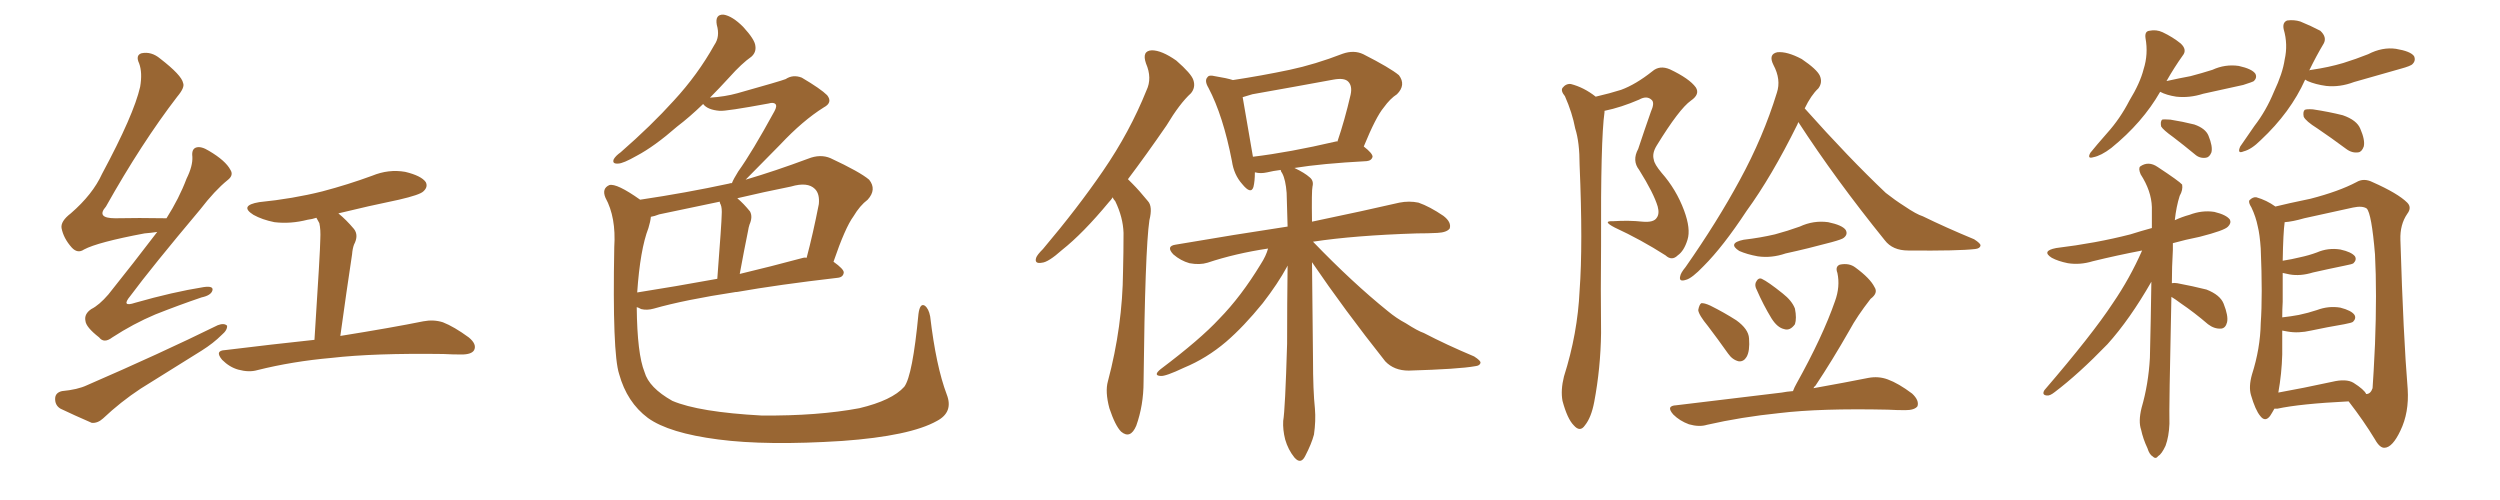 <svg xmlns="http://www.w3.org/2000/svg" xmlns:xlink="http://www.w3.org/1999/xlink" width="750" height="150"><path fill="#996633" padding="10" d="M47.17 69.58L47.17 69.58Q45.26 69.87 43.36 70.02L43.36 70.02Q29.30 72.66 25.20 74.85L25.20 74.85Q23.29 76.17 21.53 74.27L21.53 74.27Q19.04 71.48 18.46 68.41L18.46 68.41Q18.16 66.36 21.24 64.01L21.24 64.01Q27.83 58.30 30.62 52.15L30.62 52.15Q40.14 34.42 42.04 26.07L42.04 26.07Q42.77 21.83 41.75 19.04L41.75 19.04Q40.58 16.55 42.48 15.97L42.48 15.97Q45.41 15.38 48.05 17.58L48.05 17.58Q54.49 22.56 54.93 24.90L54.93 24.90Q55.52 26.22 53.17 29.00L53.17 29.00Q42.48 42.92 31.79 61.96L31.79 61.96Q28.71 65.48 34.57 65.48L34.57 65.48Q41.46 65.33 49.95 65.48L49.95 65.48Q53.76 59.47 55.96 53.61L55.96 53.61Q57.86 49.80 57.71 47.02L57.71 47.02Q57.42 44.68 58.89 44.24L58.89 44.24Q60.35 43.80 62.70 45.26L62.70 45.26Q67.68 48.19 69.14 50.98L69.14 50.98Q70.17 52.59 68.26 54.05L68.26 54.05Q64.45 57.13 60.06 62.84L60.06 62.84Q45.41 80.27 39.11 88.77L39.11 88.77Q36.18 92.29 40.58 90.82L40.58 90.82Q51.86 87.60 61.08 86.13L61.08 86.13Q64.16 85.69 63.72 87.16L63.72 87.16Q63.28 88.62 60.50 89.21L60.50 89.21Q53.61 91.55 46.58 94.34L46.58 94.34Q39.99 97.12 33.69 101.22L33.69 101.22Q31.20 103.13 29.74 101.22L29.74 101.22Q25.78 98.14 25.63 96.24L25.63 96.24Q25.20 94.19 27.39 92.72L27.39 92.72Q29.74 91.55 32.52 88.33L32.52 88.33Q40.14 78.81 47.17 69.58ZM101.51 64.01L101.51 64.01Q103.86 65.92 106.20 68.70L106.20 68.70Q107.67 70.61 106.20 73.39L106.20 73.39Q105.76 74.56 105.62 76.32L105.62 76.32Q104.00 87.01 102.10 100.78L102.10 100.78Q117.63 98.29 127.00 96.39L127.00 96.39Q130.08 95.80 132.86 96.68L132.86 96.68Q136.23 98.00 140.63 101.22L140.63 101.22Q143.12 103.27 142.24 105.03L142.24 105.03Q141.50 106.35 138.43 106.35L138.43 106.35Q135.79 106.35 133.01 106.20L133.01 106.20Q112.21 105.91 99.46 107.37L99.46 107.37Q87.74 108.40 77.20 111.04L77.20 111.04Q74.71 111.77 71.48 110.89L71.48 110.89Q68.85 110.16 66.65 107.96L66.65 107.96Q64.31 105.18 67.53 105.03L67.53 105.03Q81.88 103.27 94.34 101.95L94.34 101.95Q96.09 74.85 96.09 71.78L96.09 71.78Q96.24 68.85 95.80 66.94L95.80 66.94Q95.36 66.21 94.92 65.33L94.92 65.33Q93.60 65.77 92.29 65.92L92.29 65.92Q87.16 67.24 82.32 66.65L82.32 66.65Q78.66 65.92 76.03 64.45L76.03 64.45Q71.63 61.67 77.78 60.64L77.78 60.64Q87.89 59.62 96.68 57.42L96.68 57.42Q104.44 55.37 111.62 52.73L111.62 52.73Q116.60 50.68 121.58 51.56L121.58 51.56Q126.42 52.73 127.73 54.64L127.73 54.64Q128.47 56.10 127.00 57.42L127.00 57.42Q125.98 58.45 119.68 59.91L119.68 59.91Q110.45 61.82 101.51 64.01ZM18.60 117.33L18.60 117.33L18.60 117.33Q23.29 116.89 26.07 115.58L26.07 115.58Q48.05 106.05 65.33 97.56L65.33 97.56Q67.24 96.83 68.12 97.71L68.12 97.71Q68.26 99.02 66.50 100.49L66.50 100.49Q64.01 102.98 60.50 105.18L60.50 105.18Q51.42 110.89 42.19 116.60L42.19 116.60Q36.18 120.56 30.91 125.54L30.91 125.54Q29.30 127.00 27.54 126.86L27.54 126.86Q22.12 124.51 18.16 122.61L18.16 122.61Q16.41 121.58 16.55 119.38L16.55 119.38Q16.70 117.77 18.60 117.33ZM284.03 118.36L284.03 118.36Q286.08 123.63 281.10 126.27L281.10 126.27Q273.05 130.81 252.69 132.28L252.69 132.28Q229.98 133.74 215.48 131.84L215.48 131.84Q200.68 129.93 194.38 125.39L194.38 125.39Q188.09 120.70 185.74 112.21L185.74 112.21Q183.69 105.91 184.28 74.12L184.28 74.12Q184.86 65.19 181.64 59.33L181.64 59.33Q180.47 56.54 182.81 55.52L182.81 55.52Q185.01 54.93 192.04 59.91L192.04 59.91Q205.81 57.86 218.70 55.08L218.70 55.08Q218.99 54.93 219.58 54.93L219.58 54.93Q220.02 53.76 221.48 51.42L221.48 51.42Q225.59 45.70 232.32 33.40L232.32 33.40Q233.20 31.79 232.62 31.20L232.62 31.20Q232.03 30.62 230.57 31.05L230.57 31.05Q217.82 33.40 215.92 33.25L215.92 33.25Q212.26 32.96 210.94 31.20L210.94 31.20Q206.84 35.16 203.17 37.94L203.17 37.94Q196.29 43.95 191.02 46.73L191.02 46.73Q186.91 49.07 185.45 49.07L185.45 49.07Q183.54 49.22 184.13 47.75L184.13 47.75Q184.72 46.73 186.18 45.70L186.18 45.70Q195.41 37.65 202.15 30.18L202.15 30.18Q209.33 22.41 214.31 13.48L214.31 13.48Q216.06 10.99 215.04 7.47L215.04 7.47Q214.45 4.25 217.09 4.39L217.09 4.39Q219.73 4.83 222.95 8.06L222.95 8.06Q226.46 11.87 226.61 13.77L226.61 13.77Q226.90 15.67 225.44 16.99L225.44 16.99Q222.51 19.04 218.85 23.14L218.85 23.14Q215.77 26.51 212.99 29.30L212.99 29.30Q217.53 29.00 221.19 27.98L221.19 27.98Q234.23 24.32 235.69 23.73L235.69 23.73Q237.89 22.27 240.53 23.29L240.53 23.29Q246.24 26.66 248.14 28.56L248.14 28.56Q249.90 30.76 247.12 32.23L247.12 32.23Q240.82 36.18 234.08 43.36L234.08 43.36Q226.90 50.68 223.68 53.91L223.68 53.91Q232.62 51.27 242.43 47.61L242.43 47.61Q246.09 46.14 249.17 47.46L249.17 47.46Q257.96 51.56 260.74 53.91L260.74 53.91Q263.09 56.84 260.30 59.91L260.30 59.91Q257.96 61.67 256.05 64.89L256.05 64.89Q253.56 68.26 250.05 78.52L250.05 78.52Q253.13 80.71 253.13 81.74L253.13 81.74Q252.98 83.20 251.22 83.35L251.22 83.35Q233.50 85.40 221.04 87.60L221.04 87.60Q220.75 87.60 220.75 87.60L220.75 87.60Q205.37 89.94 196.14 92.58L196.14 92.58Q194.09 93.16 192.33 92.72L192.33 92.72Q191.60 92.29 191.02 92.14L191.02 92.14Q191.16 106.20 193.36 111.62L193.36 111.62Q194.68 116.31 201.71 120.26L201.71 120.26Q209.62 123.63 228.52 124.66L228.52 124.66Q245.36 124.80 257.81 122.46L257.81 122.46Q267.63 120.12 271.29 116.02L271.29 116.02Q273.78 112.65 275.54 94.19L275.54 94.19Q275.98 90.82 277.44 91.70L277.44 91.70Q278.61 92.58 279.05 94.92L279.05 94.92Q280.81 109.86 284.03 118.36ZM194.53 68.41L194.53 68.41Q192.04 74.85 191.16 87.74L191.16 87.74Q202.29 85.99 215.19 83.64L215.19 83.64Q216.50 66.50 216.50 64.60L216.50 64.60Q216.65 62.40 216.21 61.38L216.21 61.38Q215.92 60.94 215.92 60.50L215.92 60.50Q206.69 62.40 197.75 64.31L197.75 64.31Q196.29 64.89 195.26 65.04L195.26 65.04Q195.12 66.50 194.53 68.41ZM240.97 77.34L240.97 77.34L240.97 77.34Q241.41 77.20 241.99 77.34L241.99 77.34Q243.90 70.17 245.65 61.23L245.65 61.23Q245.95 58.15 244.48 56.69L244.48 56.69Q242.29 54.49 237.30 55.96L237.30 55.96Q229.25 57.57 221.19 59.47L221.19 59.47Q223.10 61.08 225 63.43L225 63.43Q225.88 65.04 224.85 67.38L224.85 67.38Q224.56 68.26 224.41 69.29L224.41 69.29Q223.24 75 221.92 82.18L221.92 82.18Q231.15 79.98 240.97 77.34ZM333.84 59.18L333.84 59.18Q333.25 60.06 332.67 60.64L332.67 60.64Q324.90 70.02 318.60 75L318.60 75Q314.50 78.66 312.60 78.81L312.60 78.81Q310.25 79.25 310.84 77.34L310.84 77.34Q311.13 76.46 312.89 74.71L312.89 74.71Q323.29 62.40 330.91 51.27L330.91 51.27Q338.96 39.55 343.95 27.10L343.95 27.10Q345.70 23.44 343.80 19.04L343.80 19.04Q342.48 15.23 345.56 15.09L345.56 15.09Q348.49 15.09 352.88 18.16L352.88 18.16Q357.42 22.12 358.01 24.02L358.01 24.02Q358.74 26.22 357.28 27.98L357.28 27.98Q353.91 31.05 349.95 37.65L349.95 37.65Q343.80 46.58 338.38 53.76L338.38 53.76Q339.11 54.49 339.70 55.08L339.70 55.08Q341.75 57.13 344.38 60.35L344.38 60.35Q345.85 61.96 344.82 66.06L344.82 66.06Q343.51 75 343.07 114.55L343.07 114.55Q343.07 121.58 340.87 127.73L340.87 127.73Q339.11 131.84 336.33 129.49L336.33 129.49Q334.57 127.73 332.81 122.46L332.81 122.46Q331.49 117.48 332.37 114.40L332.37 114.40Q336.77 97.85 336.91 81.45L336.91 81.45Q337.06 75.73 337.06 69.87L337.06 69.87Q336.91 65.19 334.57 60.35L334.57 60.35Q333.98 59.77 333.84 59.18ZM393.60 78.66L393.60 78.66Q393.75 93.60 393.90 107.67L393.90 107.67Q393.90 117.19 394.48 122.61L394.48 122.61Q394.78 126.27 394.19 130.37L394.19 130.37Q393.46 133.15 391.55 136.82L391.55 136.82Q390.23 139.45 388.33 137.26L388.33 137.26Q386.43 134.91 385.55 131.84L385.55 131.84Q384.81 128.91 384.96 126.27L384.96 126.27Q385.55 122.90 386.13 103.13L386.13 103.13Q386.13 91.11 386.28 79.69L386.28 79.69Q386.13 79.83 386.13 79.98L386.13 79.98Q383.35 85.11 378.81 90.97L378.81 90.97Q373.10 98.00 367.82 102.54L367.82 102.54Q361.96 107.52 355.22 110.30L355.22 110.30Q349.66 112.94 348.19 112.79L348.19 112.79Q345.85 112.65 348.19 110.74L348.19 110.74Q360.06 101.81 365.77 95.65L365.77 95.65Q372.36 88.92 378.22 79.25L378.22 79.25Q379.83 76.76 380.42 74.56L380.42 74.56Q370.61 76.03 362.26 78.81L362.26 78.81Q359.91 79.54 356.84 78.96L356.84 78.96Q354.20 78.22 352.00 76.32L352.00 76.32Q349.66 73.83 352.73 73.39L352.73 73.39Q370.75 70.31 386.28 67.97L386.28 67.97Q386.13 62.84 385.99 57.86L385.99 57.86Q385.69 53.91 384.67 52.00L384.67 52.00Q384.23 51.42 384.23 50.98L384.23 50.98Q381.88 51.27 380.13 51.71L380.13 51.71Q378.08 52.15 376.61 51.71L376.61 51.71Q376.61 51.71 376.46 51.71L376.46 51.71Q376.46 54.35 376.03 56.10L376.03 56.10Q375.29 58.45 372.66 55.22L372.66 55.22Q370.17 52.44 369.58 48.34L369.58 48.34Q366.94 34.72 362.55 26.37L362.55 26.37Q361.23 24.17 362.26 23.14L362.26 23.14Q362.70 22.41 364.45 22.85L364.45 22.85Q368.12 23.44 369.87 24.02L369.87 24.02Q378.52 22.71 386.87 20.95L386.87 20.95Q394.48 19.34 402.83 16.11L402.83 16.11Q406.20 14.94 408.98 16.26L408.98 16.26Q417.04 20.36 419.68 22.56L419.68 22.56Q421.88 25.49 419.09 28.27L419.09 28.27Q417.04 29.59 415.14 32.23L415.14 32.23Q412.79 35.01 409.13 43.95L409.13 43.95Q411.77 46.00 411.77 47.02L411.77 47.02Q411.47 48.19 410.01 48.34L410.01 48.34Q396.39 49.07 388.33 50.39L388.33 50.39Q391.41 51.86 392.87 53.17L392.87 53.17Q394.19 54.20 393.75 55.96L393.75 55.96Q393.46 57.13 393.60 66.50L393.60 66.50Q409.72 63.13 419.82 60.79L419.82 60.79Q422.75 60.21 425.54 60.79L425.54 60.79Q428.91 61.96 433.01 64.75L433.01 64.75Q435.50 66.65 434.91 68.55L434.91 68.55Q434.03 69.73 431.25 69.87L431.25 69.87Q428.32 70.02 425.10 70.02L425.10 70.02Q406.35 70.61 393.90 72.51L393.90 72.51Q405.76 84.81 416.31 93.31L416.31 93.31Q418.95 95.51 421.73 96.97L421.73 96.97Q425.39 99.32 427.15 99.90L427.15 99.90Q433.89 103.42 442.24 106.93L442.24 106.93Q444.29 108.25 444.14 108.84L444.14 108.84Q443.99 109.72 442.53 109.86L442.53 109.86Q437.70 110.74 422.61 111.18L422.61 111.18Q418.21 111.18 415.58 108.40L415.58 108.40Q403.27 92.87 393.60 78.66ZM400.63 42.48L400.63 42.48L400.63 42.48Q401.07 42.33 401.22 42.48L401.22 42.48Q403.42 36.04 405.18 28.42L405.18 28.42Q405.76 25.78 404.44 24.46L404.44 24.46Q403.27 23.29 400.05 23.88L400.05 23.88Q388.18 26.07 375.73 28.27L375.73 28.27Q374.12 28.71 372.80 29.15L372.80 29.15Q373.54 33.69 375.88 47.02L375.88 47.02Q386.87 45.70 400.63 42.48ZM478.71 29.00L478.71 29.00Q483.11 27.98 486.33 26.95L486.33 26.95Q490.72 25.34 495.70 21.39L495.70 21.39Q497.90 19.48 500.98 20.80L500.98 20.80Q506.84 23.58 508.74 26.22L508.74 26.22Q510.06 28.27 507.28 30.18L507.28 30.18Q503.76 32.67 497.02 43.65L497.02 43.65Q495.56 46.00 496.14 47.90L496.14 47.90Q496.29 49.22 498.49 51.86L498.49 51.86Q502.88 56.84 505.22 63.13L505.22 63.13Q507.28 68.70 506.25 71.92L506.25 71.92Q505.22 75.29 503.32 76.61L503.32 76.61Q501.56 78.37 499.66 76.61L499.66 76.61Q492.33 71.92 484.42 68.26L484.42 68.26Q480.47 66.21 483.98 66.36L483.98 66.36Q488.67 66.06 492.77 66.50L492.77 66.50Q496.14 66.80 497.02 65.33L497.02 65.33Q497.90 64.16 497.31 61.96L497.31 61.96Q496.14 58.01 491.75 50.98L491.75 50.98Q489.55 48.19 491.46 44.68L491.46 44.68Q493.36 38.96 495.26 33.54L495.26 33.54Q496.44 30.91 495.56 30.03L495.56 30.03Q494.09 28.56 491.75 29.88L491.75 29.88Q486.33 32.23 481.35 33.25L481.35 33.25Q481.35 33.54 481.35 33.69L481.35 33.69Q480.18 41.89 480.32 73.68L480.32 73.68Q480.18 86.72 480.32 99.90L480.32 99.90Q480.18 110.45 478.27 120.56L478.27 120.56Q477.39 125.24 475.49 127.59L475.49 127.59Q474.02 129.79 472.12 127.59L472.12 127.59Q470.21 125.68 468.75 120.26L468.75 120.26Q468.16 117.04 469.19 112.94L469.19 112.94Q473.29 100.05 473.88 87.16L473.88 87.16Q474.90 73.39 473.88 49.51L473.88 49.51Q473.88 42.63 472.56 38.53L472.56 38.53Q471.68 33.84 469.48 28.86L469.48 28.86Q468.16 27.25 468.75 26.37L468.75 26.37Q469.78 25.05 471.24 25.20L471.24 25.20Q475.20 26.22 478.71 29.00ZM539.50 36.62L539.50 36.62Q539.36 36.91 539.21 37.35L539.21 37.35Q531.45 53.03 523.97 63.28L523.97 63.28Q516.94 73.97 511.08 79.83L511.08 79.83Q507.57 83.50 505.81 83.94L505.81 83.94Q503.61 84.67 504.05 82.91L504.05 82.91Q504.20 81.88 505.66 80.13L505.66 80.13Q515.19 66.50 521.92 54.05L521.92 54.05Q528.96 41.16 533.06 27.83L533.06 27.83Q534.38 23.88 532.03 19.48L532.03 19.48Q530.42 16.26 533.20 15.67L533.20 15.67Q536.13 15.38 540.53 17.72L540.53 17.72Q545.07 20.80 545.95 22.71L545.95 22.71Q546.83 24.76 545.51 26.51L545.51 26.51Q543.31 28.56 541.41 32.52L541.41 32.52Q554.59 47.31 565.72 57.86L565.72 57.86Q568.51 60.06 571.29 61.82L571.29 61.82Q574.95 64.31 576.86 64.89L576.86 64.89Q583.74 68.26 592.24 71.78L592.24 71.78Q594.29 73.10 594.14 73.68L594.14 73.68Q593.99 74.56 592.53 74.71L592.53 74.71Q587.55 75.29 572.46 75.15L572.46 75.15Q567.77 75.15 565.43 72.07L565.43 72.07Q550.63 53.76 539.50 36.62ZM523.10 71.92L523.10 71.92Q528.08 71.34 532.47 70.31L532.47 70.31Q536.28 69.29 539.94 67.97L539.94 67.97Q544.04 66.06 548.44 66.65L548.44 66.65Q552.69 67.53 553.71 68.99L553.71 68.99Q554.44 70.31 553.13 71.34L553.13 71.34Q552.69 71.78 549.46 72.66L549.46 72.66Q542.43 74.56 535.69 76.03L535.69 76.03Q531.45 77.49 527.34 76.90L527.34 76.90Q524.12 76.32 521.78 75.29L521.78 75.29Q518.12 72.95 523.10 71.92ZM512.40 97.85L512.40 97.85Q509.62 94.48 509.47 93.02L509.47 93.02Q509.77 91.41 510.35 90.97L510.35 90.97Q511.23 90.82 513.13 91.70L513.13 91.70Q517.24 93.75 520.90 96.09L520.90 96.09Q524.56 98.73 524.71 101.51L524.71 101.51Q525 105.32 523.97 107.08L523.97 107.08Q523.10 108.54 521.63 108.40L521.63 108.40Q519.73 107.96 518.41 106.05L518.41 106.05Q515.19 101.51 512.40 97.85ZM527.05 87.01L527.05 87.01Q526.32 85.69 526.76 84.67L526.76 84.67Q527.49 83.20 528.52 83.64L528.52 83.64Q530.42 84.52 534.81 88.04L534.81 88.04Q537.60 90.23 538.48 92.58L538.48 92.58Q539.06 95.51 538.48 97.27L538.48 97.27Q537.01 99.32 535.25 98.73L535.25 98.73Q533.20 98.29 531.45 95.51L531.45 95.51Q528.96 91.41 527.05 87.01ZM537.89 117.33L537.89 117.33L537.89 117.33Q538.33 116.16 538.92 115.14L538.92 115.14Q546.83 100.93 550.49 90.38L550.49 90.38Q552.10 85.99 551.22 81.88L551.22 81.88Q550.49 79.98 551.95 79.39L551.95 79.39Q554.74 78.81 556.64 80.27L556.64 80.27Q561.04 83.50 562.35 86.13L562.35 86.13Q563.53 87.89 561.18 89.65L561.18 89.65Q557.08 94.92 554.88 99.02L554.88 99.02Q549.61 108.25 544.63 115.72L544.63 115.72Q544.19 116.02 544.04 116.46L544.04 116.46Q553.86 114.70 560.45 113.38L560.45 113.38Q563.53 112.79 566.31 113.82L566.31 113.82Q569.53 114.99 573.63 118.07L573.63 118.07Q575.83 120.12 575.24 121.88L575.24 121.88Q574.37 123.05 571.58 123.05L571.58 123.05Q569.09 123.05 566.31 122.90L566.31 122.90Q546.09 122.46 533.79 123.93L533.79 123.93Q522.36 125.10 512.11 127.44L512.11 127.44Q509.77 128.17 506.69 127.29L506.69 127.29Q503.91 126.27 502.00 124.37L502.00 124.37Q499.66 121.73 502.88 121.58L502.88 121.58Q520.02 119.53 534.52 117.77L534.52 117.77Q535.99 117.48 537.89 117.33ZM648.05 27.54L648.05 27.54Q642.77 36.77 633.40 44.38L633.40 44.38Q630.32 46.73 627.98 47.17L627.98 47.17Q626.07 47.75 627.10 45.85L627.10 45.85Q628.86 43.65 632.08 39.99L632.08 39.99Q636.04 35.60 638.82 30.18L638.82 30.18Q642.04 24.90 643.07 20.80L643.07 20.80Q644.53 16.26 643.65 11.43L643.65 11.43Q643.36 9.38 644.82 9.23L644.82 9.23Q646.88 8.79 648.78 9.67L648.78 9.67Q651.86 11.13 654.20 13.04L654.20 13.04Q656.25 14.94 654.79 16.70L654.79 16.70Q652.29 20.21 649.95 24.32L649.95 24.32Q653.91 23.44 657.13 22.85L657.13 22.85Q660.50 21.97 663.72 20.95L663.72 20.95Q667.53 19.19 671.63 19.78L671.63 19.78Q675.59 20.65 676.61 22.12L676.61 22.12Q677.20 23.29 676.17 24.32L676.17 24.32Q675.73 24.61 672.95 25.49L672.95 25.49Q666.80 26.81 660.94 28.13L660.94 28.13Q656.84 29.44 652.88 29.00L652.88 29.00Q649.95 28.56 648.05 27.54ZM652.00 41.16L652.00 41.16Q648.93 38.96 648.34 37.94L648.34 37.94Q648.05 36.47 648.63 35.89L648.63 35.89Q649.22 35.74 651.12 35.89L651.12 35.89Q654.79 36.47 658.30 37.35L658.30 37.35Q661.67 38.53 662.55 40.72L662.55 40.72Q663.87 43.95 663.43 45.70L663.43 45.70Q662.84 47.17 661.82 47.31L661.82 47.31Q659.91 47.61 658.45 46.29L658.45 46.29Q655.08 43.51 652.00 41.16ZM691.55 23.88L691.55 23.88Q687.16 33.69 678.22 42.04L678.22 42.04Q675.44 44.82 673.10 45.41L673.10 45.41Q671.04 46.29 672.07 43.95L672.07 43.95Q673.54 41.75 676.32 37.79L676.32 37.79Q679.83 33.25 682.18 27.54L682.18 27.54Q684.81 21.97 685.40 17.87L685.40 17.87Q686.43 13.33 685.11 8.79L685.11 8.79Q684.67 6.74 686.13 6.15L686.13 6.15Q688.18 5.86 690.09 6.45L690.09 6.45Q693.31 7.76 696.09 9.23L696.09 9.23Q698.14 11.13 697.12 13.04L697.12 13.04Q694.92 16.70 692.72 21.24L692.72 21.24Q692.87 20.95 693.46 20.95L693.46 20.95Q698.58 20.21 702.98 18.90L702.98 18.90Q706.79 17.72 710.45 16.26L710.45 16.26Q714.70 14.06 718.80 14.65L718.80 14.65Q723.19 15.38 724.22 16.85L724.22 16.85Q724.80 18.16 723.78 19.19L723.78 19.19Q723.34 19.78 720.12 20.65L720.12 20.65Q712.94 22.71 706.20 24.61L706.20 24.61Q701.95 26.22 697.85 25.78L697.85 25.78Q694.63 25.34 692.29 24.32L692.29 24.32Q691.70 24.02 691.55 23.88ZM695.21 38.53L695.21 38.53Q691.70 36.33 691.11 35.01L691.11 35.01Q690.82 33.54 691.41 32.96L691.41 32.96Q691.99 32.67 693.90 32.81L693.90 32.81Q698.73 33.54 702.83 34.57L702.83 34.57Q707.08 36.04 708.11 38.67L708.11 38.67Q709.57 42.04 709.13 43.95L709.13 43.95Q708.54 45.56 707.52 45.70L707.52 45.70Q705.62 46.00 703.86 44.68L703.86 44.68Q699.32 41.31 695.21 38.53ZM651.42 89.06L651.42 89.06Q650.68 122.75 650.83 127.15L650.83 127.15Q650.68 130.96 649.66 133.74L649.66 133.74Q648.49 136.23 647.46 136.82L647.46 136.82Q646.73 137.84 645.85 136.96L645.85 136.96Q644.82 136.38 644.24 134.47L644.24 134.47Q642.92 131.69 642.33 128.91L642.33 128.91Q641.46 126.42 642.48 122.31L642.48 122.31Q644.53 115.28 644.97 107.37L644.97 107.37Q645.26 95.51 645.41 84.52L645.41 84.52Q638.96 95.80 632.23 103.27L632.23 103.27Q623.58 112.21 616.41 117.63L616.41 117.63Q614.94 118.80 614.06 118.65L614.06 118.65Q612.45 118.51 613.33 117.04L613.33 117.04Q627.69 100.34 633.84 90.97L633.84 90.97Q638.96 83.50 642.63 75.15L642.63 75.15Q635.01 76.61 627.83 78.37L627.83 78.37Q624.02 79.54 620.36 78.96L620.36 78.96Q617.43 78.37 615.53 77.34L615.53 77.34Q612.30 75.29 616.85 74.41L616.85 74.41Q628.86 72.95 639.11 70.31L639.11 70.31Q642.33 69.29 645.56 68.41L645.56 68.41Q645.56 65.19 645.56 62.11L645.56 62.11Q645.41 57.28 642.19 52.29L642.19 52.29Q641.46 50.54 642.04 49.95L642.04 49.95Q644.53 48.19 647.31 50.10L647.31 50.10Q653.76 54.35 654.64 55.37L654.64 55.37Q654.93 56.98 653.91 58.74L653.91 58.74Q652.88 61.96 652.44 66.06L652.44 66.06Q654.64 65.04 656.84 64.45L656.84 64.45Q660.64 62.99 664.31 63.57L664.31 63.57Q667.97 64.45 668.99 65.92L668.99 65.92Q669.43 66.94 668.41 67.97L668.41 67.97Q667.38 69.14 659.91 71.04L659.91 71.04Q655.52 71.92 651.86 72.95L651.86 72.95Q651.86 73.97 651.86 75L651.86 75Q651.56 80.13 651.56 84.96L651.56 84.96Q652.15 84.81 653.17 84.96L653.17 84.96Q657.86 85.84 661.96 86.87L661.96 86.87Q666.06 88.48 667.09 91.11L667.09 91.11Q668.55 94.78 668.12 96.68L668.12 96.68Q667.68 98.44 666.36 98.58L666.36 98.58Q664.31 98.73 662.40 97.27L662.40 97.27Q658.30 93.75 654.20 90.97L654.20 90.97Q652.44 89.65 651.42 89.06ZM682.32 122.61L682.32 122.61Q681.59 123.93 681.01 124.80L681.01 124.80Q679.54 126.71 678.08 124.80L678.08 124.80Q676.61 123.05 675.29 118.51L675.29 118.51Q674.56 116.02 675.59 112.35L675.59 112.35Q678.08 104.59 678.22 96.97L678.22 96.97Q678.81 88.77 678.22 74.56L678.22 74.56Q677.93 70.31 677.34 67.97L677.34 67.97Q676.76 65.04 675.44 62.26L675.44 62.26Q674.41 60.64 674.85 60.06L674.85 60.06Q675.88 59.03 676.90 59.18L676.90 59.18Q679.98 60.06 682.62 61.96L682.62 61.96Q686.13 61.08 693.16 59.62L693.16 59.62Q701.66 57.42 706.93 54.64L706.93 54.64Q709.13 53.32 711.77 54.64L711.77 54.64Q719.38 58.01 722.17 60.79L722.17 60.79Q723.63 62.26 722.17 64.16L722.17 64.16Q719.97 67.38 720.12 71.92L720.12 71.92Q721.00 100.93 722.31 116.75L722.31 116.75Q722.75 123.78 720.12 129.20L720.12 129.20Q717.77 134.18 715.43 134.33L715.43 134.33Q713.96 134.47 712.50 131.84L712.50 131.84Q709.13 126.27 704.59 120.41L704.59 120.41Q689.94 121.14 683.20 122.61L683.20 122.61Q682.47 122.61 682.32 122.61ZM706.05 114.84L706.05 114.84L706.05 114.84Q709.28 116.89 709.86 118.21L709.86 118.21Q711.18 118.21 711.77 116.46L711.77 116.46Q712.06 112.65 712.50 103.27L712.50 103.27Q713.09 87.89 712.50 76.32L712.50 76.32Q711.47 64.01 710.01 62.55L710.01 62.55Q708.69 61.67 705.91 62.26L705.91 62.26Q699.17 63.72 691.26 65.48L691.26 65.48Q687.74 66.50 685.40 66.65L685.40 66.65Q684.96 69.73 684.81 78.22L684.81 78.22Q687.60 77.78 689.94 77.20L689.94 77.20Q692.72 76.61 695.07 75.73L695.07 75.73Q698.44 74.27 702.10 74.85L702.10 74.85Q705.47 75.59 706.49 76.90L706.49 76.90Q707.08 77.93 706.05 78.96L706.05 78.96Q705.76 79.25 703.42 79.69L703.42 79.69Q698.44 80.71 693.90 81.74L693.90 81.74Q690.09 82.91 686.87 82.32L686.87 82.32Q685.69 82.03 684.81 81.88L684.81 81.88Q684.81 85.69 684.81 90.53L684.81 90.53Q684.67 92.87 684.67 95.21L684.67 95.21Q687.30 94.92 689.65 94.48L689.65 94.48Q692.43 93.90 695.07 93.02L695.07 93.02Q698.58 91.70 702.10 92.29L702.10 92.29Q705.47 93.16 706.35 94.48L706.35 94.48Q706.93 95.51 705.91 96.53L705.91 96.53Q705.62 96.83 703.27 97.27L703.27 97.27Q698.14 98.14 693.31 99.17L693.31 99.17Q689.50 100.05 686.28 99.46L686.28 99.46Q685.25 99.32 684.67 99.17L684.67 99.17Q684.67 102.69 684.67 106.35L684.67 106.35Q684.52 112.06 683.50 117.77L683.50 117.77Q690.82 116.46 699.61 114.55L699.61 114.55Q703.86 113.53 706.05 114.84Z"/></svg>
